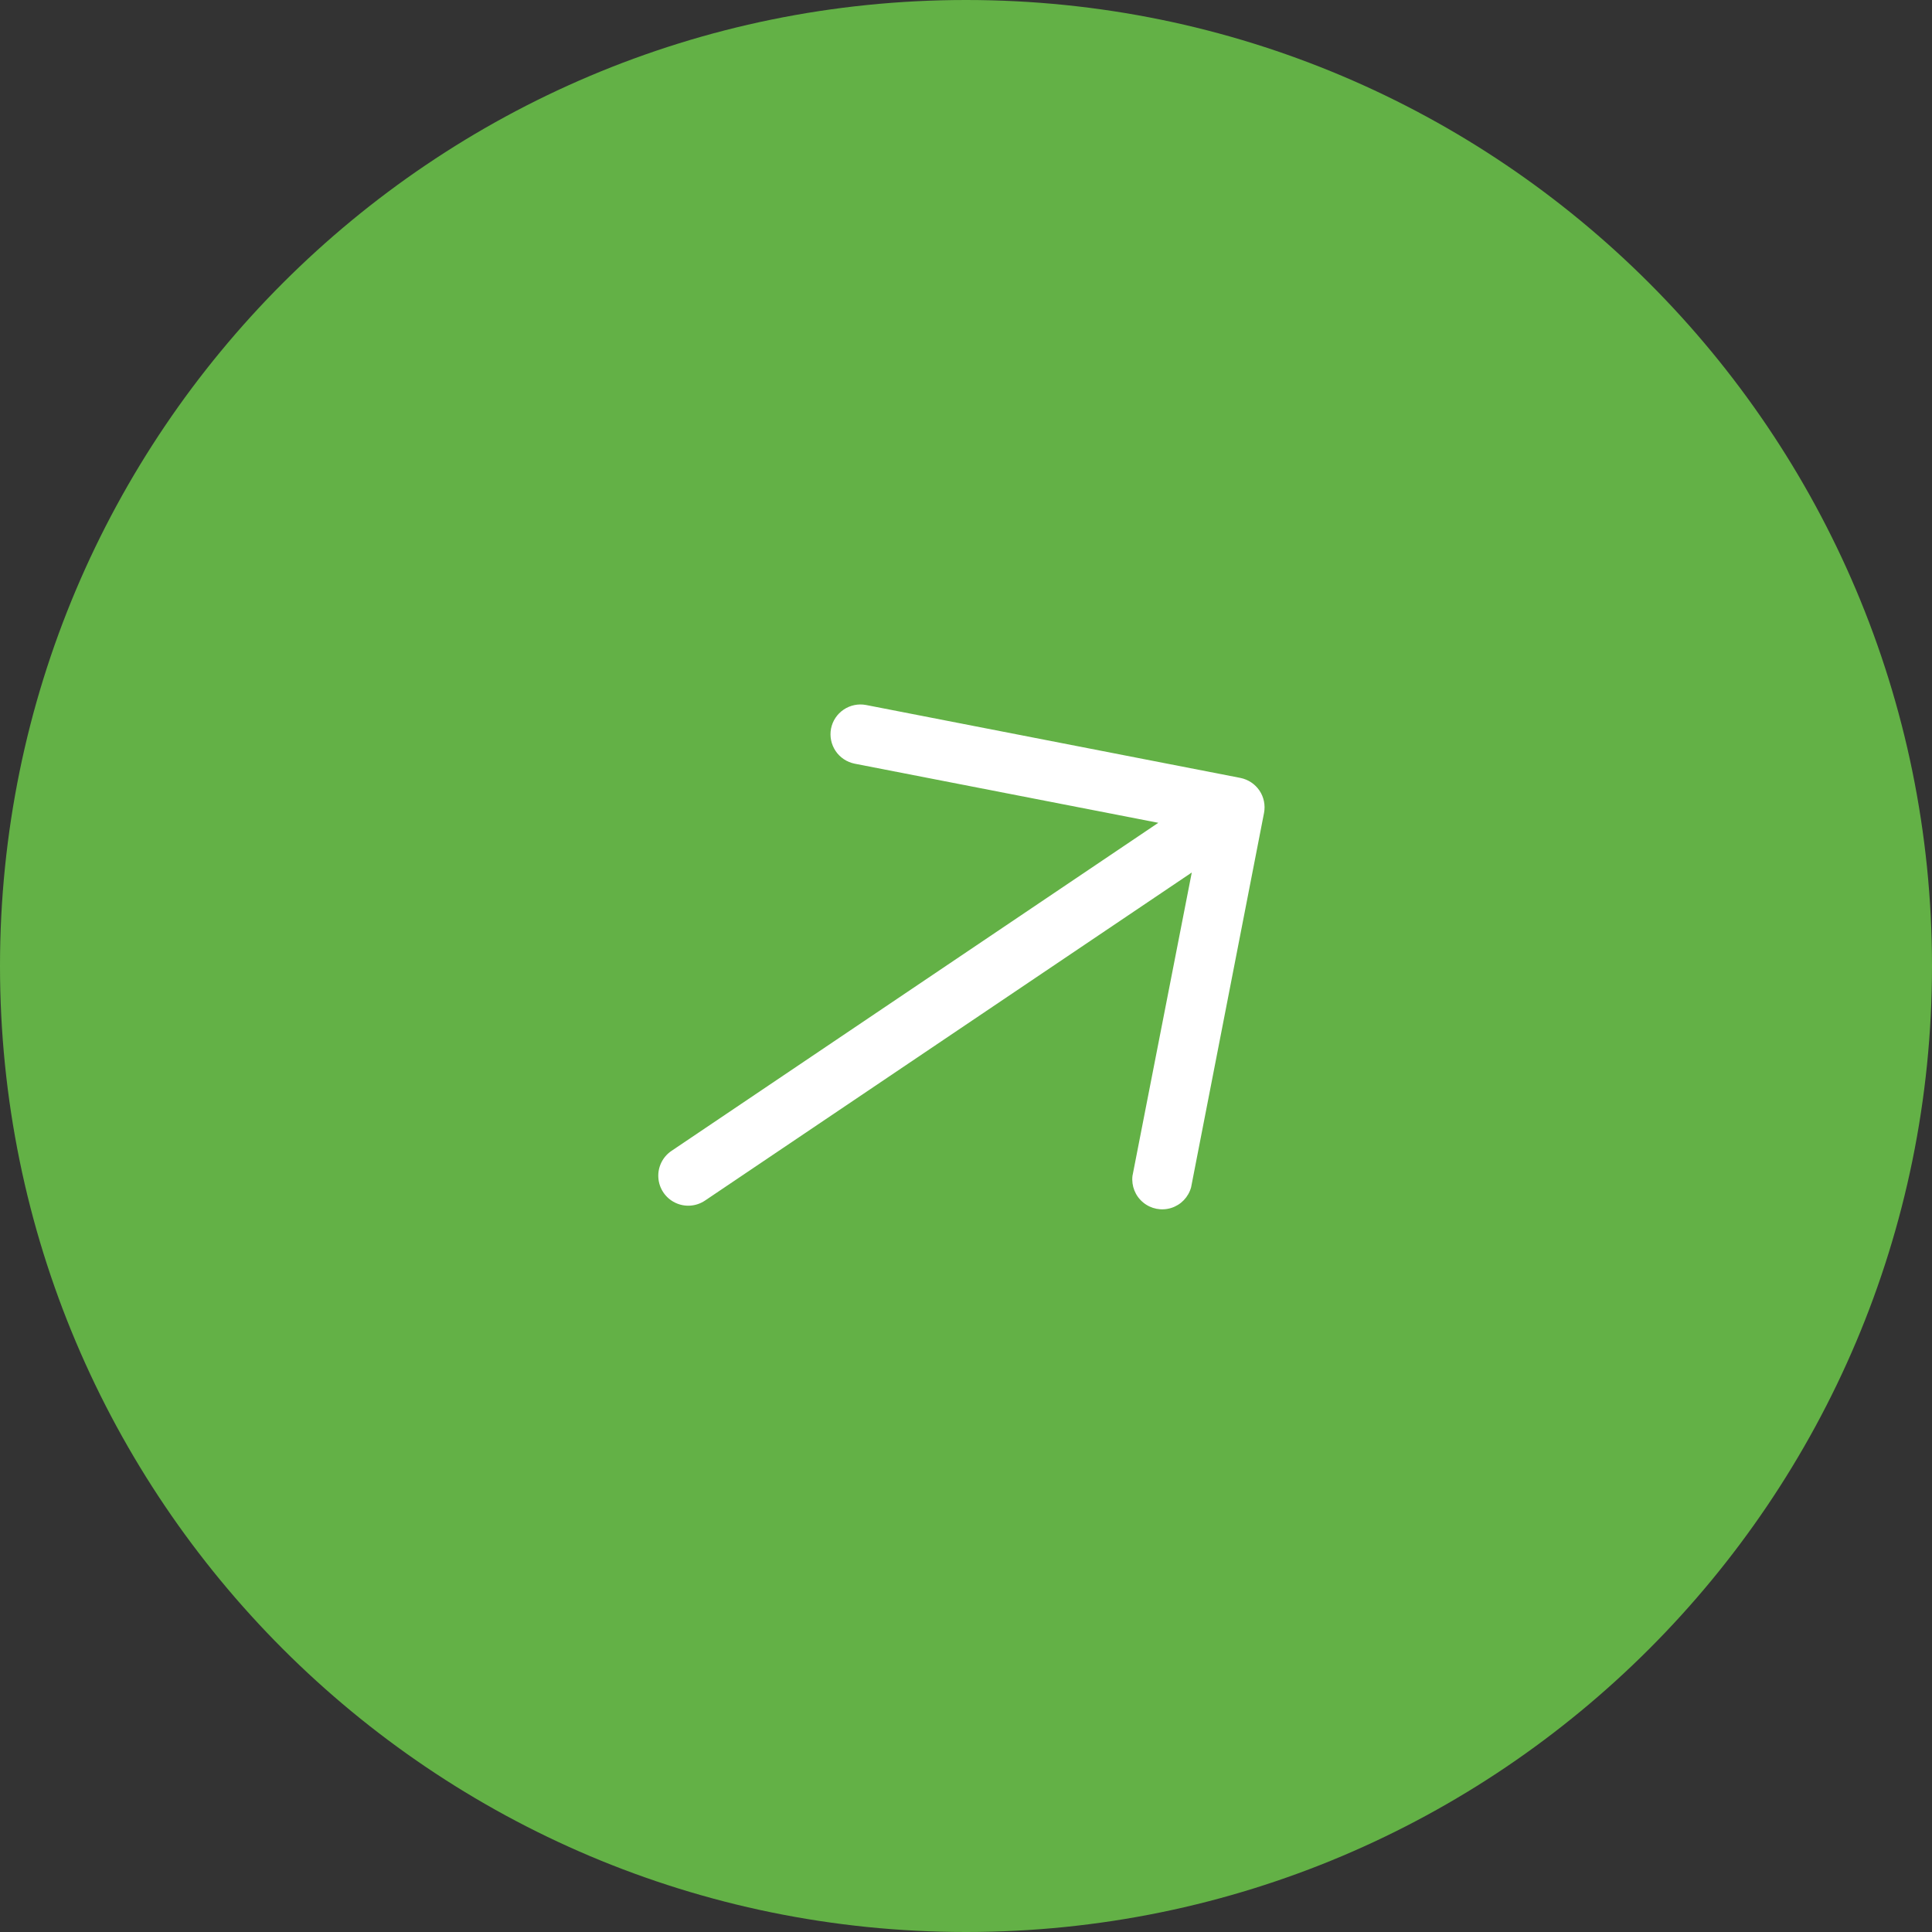 <svg width="43" height="43" viewBox="0 0 43 43" fill="none" xmlns="http://www.w3.org/2000/svg">
<rect x="0" y="0" width="43" height="43" fill="#333333" stroke="none"/>
<path d="M0 21.5C0 9.626 9.626 0 21.5 0C33.374 0 43 9.626 43 21.5C43 33.374 33.374 43 21.5 43C9.626 43 0 33.374 0 21.5Z" fill="#63B146"/>
<path d="M18.496 16.217C18.463 16.39 18.5 16.569 18.598 16.715C18.696 16.861 18.849 16.962 19.022 16.997L25.78 18.313L14.945 25.615C14.748 25.748 14.636 25.976 14.653 26.214C14.669 26.452 14.811 26.662 15.025 26.767C15.24 26.872 15.493 26.854 15.691 26.721L26.525 19.419L25.205 26.172C25.179 26.396 25.268 26.619 25.443 26.763C25.617 26.907 25.852 26.953 26.068 26.885C26.284 26.817 26.45 26.644 26.51 26.426L28.133 18.094C28.166 17.921 28.13 17.742 28.032 17.596C27.933 17.45 27.781 17.349 27.608 17.314L19.276 15.691C19.103 15.658 18.924 15.695 18.778 15.793C18.631 15.892 18.53 16.044 18.496 16.217Z" fill="white"/>
</svg>
